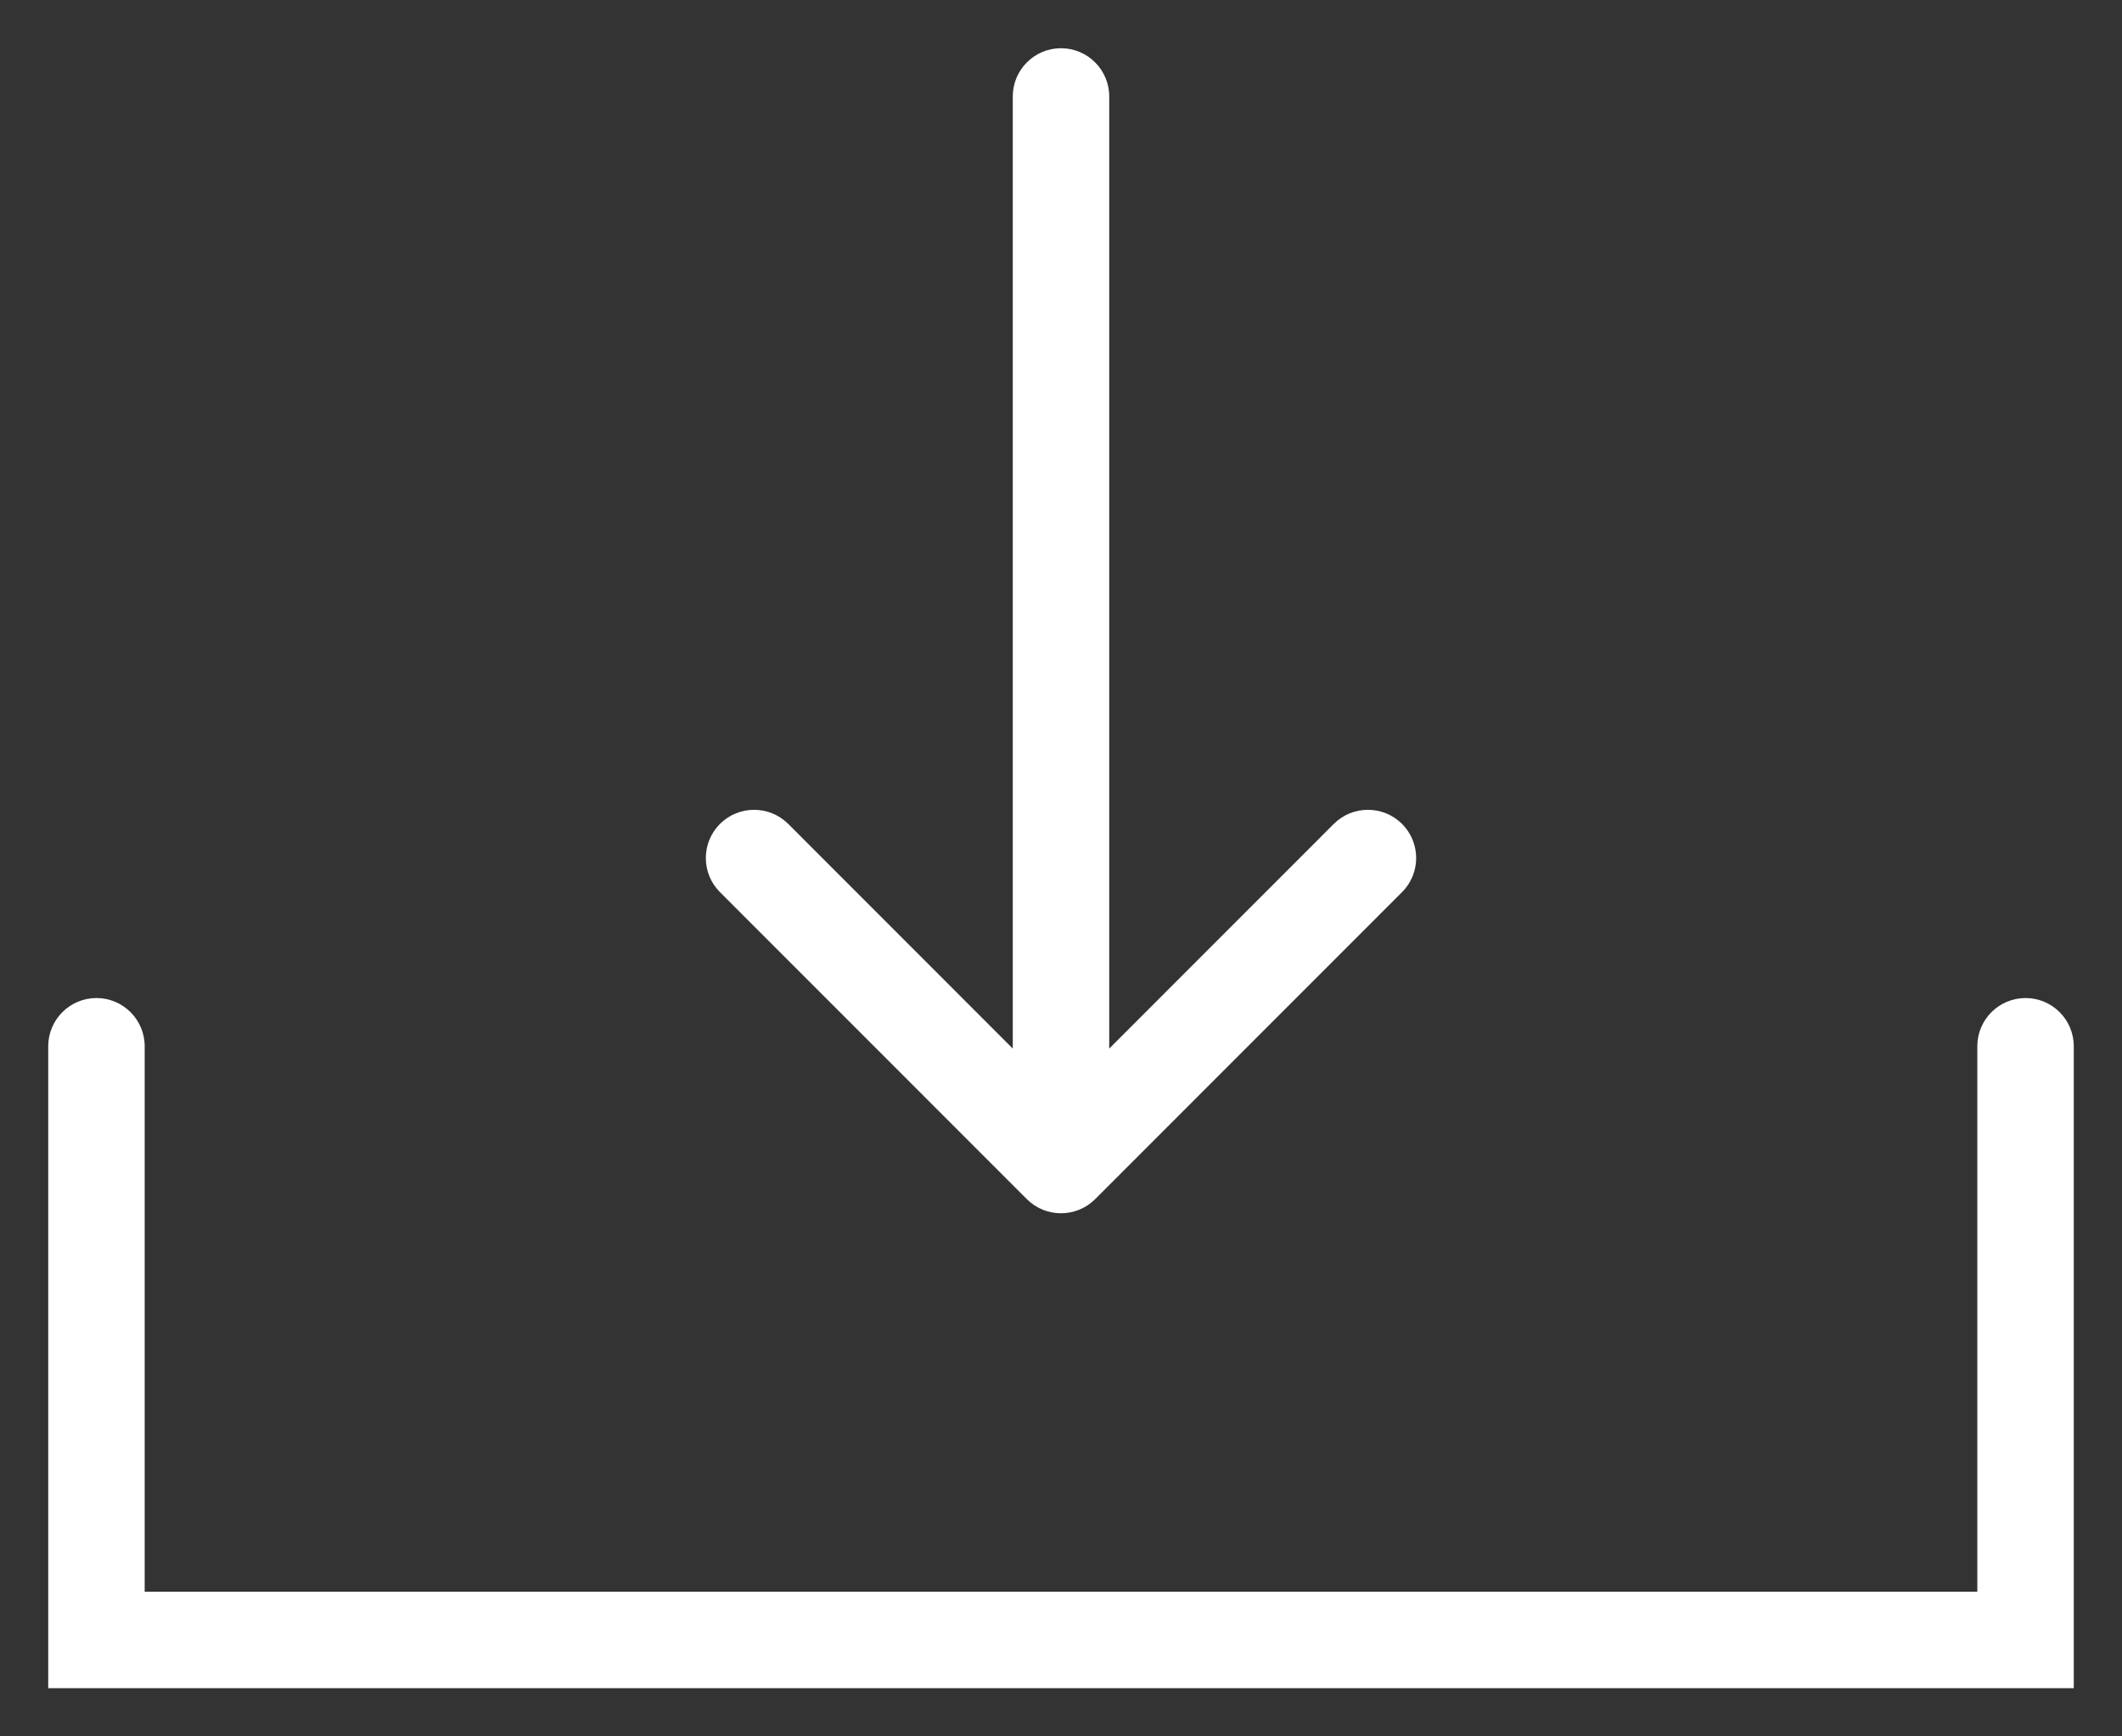 <?xml version="1.0" encoding="UTF-8"?> <svg xmlns="http://www.w3.org/2000/svg" width="22" height="18" viewBox="0 0 22 18" fill="none"><rect x="0" y="0" width="22" height="18" fill="#333333" stroke="none"/><path d="M11.5 1C11.5 0.724 11.276 0.5 11 0.5C10.724 0.5 10.5 0.724 10.5 1L11.5 1ZM10.646 12.431C10.842 12.626 11.158 12.626 11.354 12.431L14.536 9.248C14.731 9.053 14.731 8.737 14.536 8.541C14.34 8.346 14.024 8.346 13.828 8.541L11 11.37L8.172 8.541C7.976 8.346 7.66 8.346 7.464 8.541C7.269 8.737 7.269 9.053 7.464 9.248L10.646 12.431ZM1.5 10.846C1.5 10.57 1.276 10.346 1 10.346C0.724 10.346 0.5 10.57 0.5 10.846H1.5ZM1 17H0.5V17.5H1V17ZM21 17V17.5H21.5V17H21ZM21.5 10.846C21.5 10.57 21.276 10.346 21 10.346C20.724 10.346 20.5 10.57 20.5 10.846H21.5ZM10.5 1L10.5 12.077L11.5 12.077L11.5 1L10.5 1ZM0.5 10.846V17H1.5V10.846H0.5ZM1 17.5H21V16.5H1V17.5ZM21.5 17V10.846H20.5V17H21.5Z" fill="white"></path></svg> 